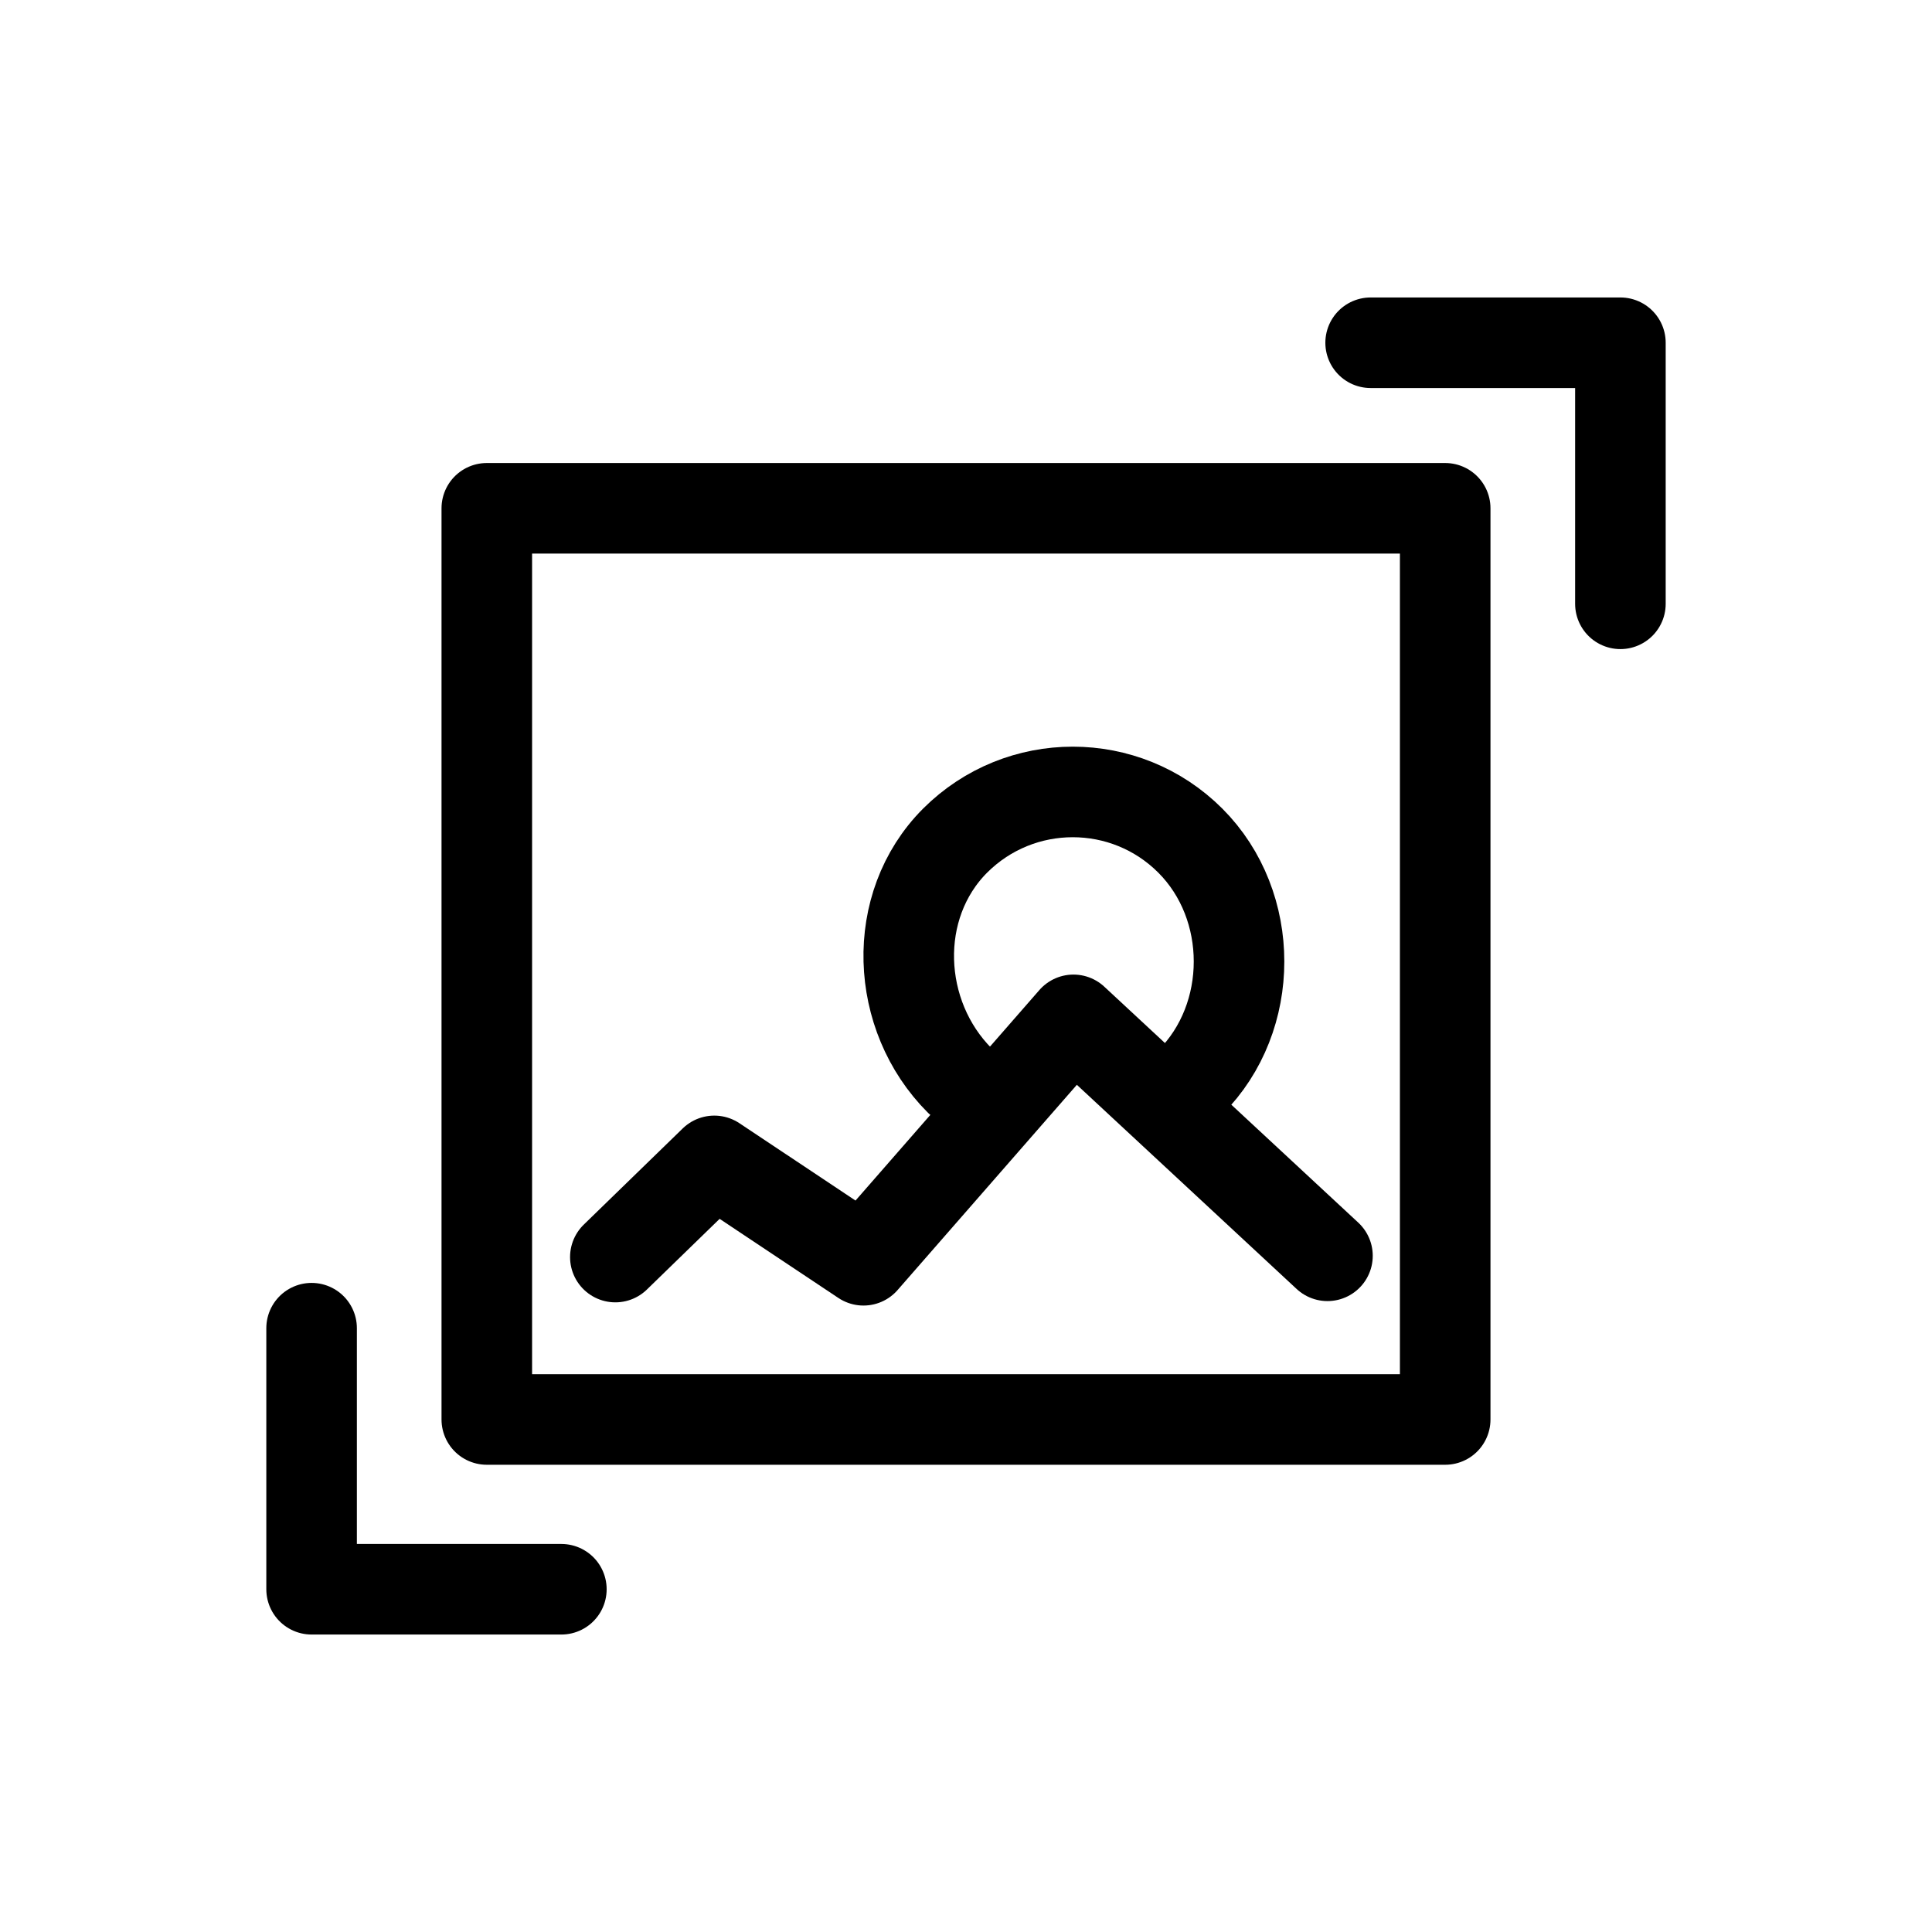 <?xml version="1.0" encoding="utf-8"?>
<!-- Generator: Adobe Illustrator 15.0.0, SVG Export Plug-In . SVG Version: 6.00 Build 0)  -->
<!DOCTYPE svg PUBLIC "-//W3C//DTD SVG 1.1//EN" "http://www.w3.org/Graphics/SVG/1.1/DTD/svg11.dtd">
<svg version="1.1" id="Layer_1" xmlns="http://www.w3.org/2000/svg" xmlns:xlink="http://www.w3.org/1999/xlink" x="0px" y="0px"
	 width="32px" height="32px" viewBox="0 0 32 32" enable-background="new 0 0 32 32" xml:space="preserve">
<g>
	
		<rect x="8.063" y="8.419" fill="none" stroke="#000000" stroke-width="1.5" stroke-linecap="round" stroke-linejoin="round" stroke-miterlimit="10" width="15.874" height="15.092"/>
	<g>
		
			<polyline fill="none" stroke="#000000" stroke-width="1.5" stroke-linecap="round" stroke-linejoin="round" stroke-miterlimit="10" points="
			22.702,5.677 26.839,5.677 26.839,10.001 		"/>
		
			<polyline fill="none" stroke="#000000" stroke-width="1.5" stroke-linecap="round" stroke-linejoin="round" stroke-miterlimit="10" points="
			9.298,26.323 5.161,26.323 5.161,21.999 		"/>
	</g>
	
		<polyline fill="none" stroke="#000000" stroke-width="1.5" stroke-linecap="round" stroke-linejoin="round" stroke-miterlimit="10" points="
		21.987,20.8 17.78,16.892 14.302,20.874 11.831,19.228 10.192,20.821 	"/>
	<path fill="none" stroke="#000000" stroke-width="1.5" stroke-linecap="round" stroke-linejoin="round" stroke-miterlimit="10" d="
		M15.897,17.897c-1.074-1.074-1.152-2.896-0.078-3.973c1.077-1.076,2.822-1.076,3.897,0s1.075,2.928,0,4.002"/>
</g>
</svg>
